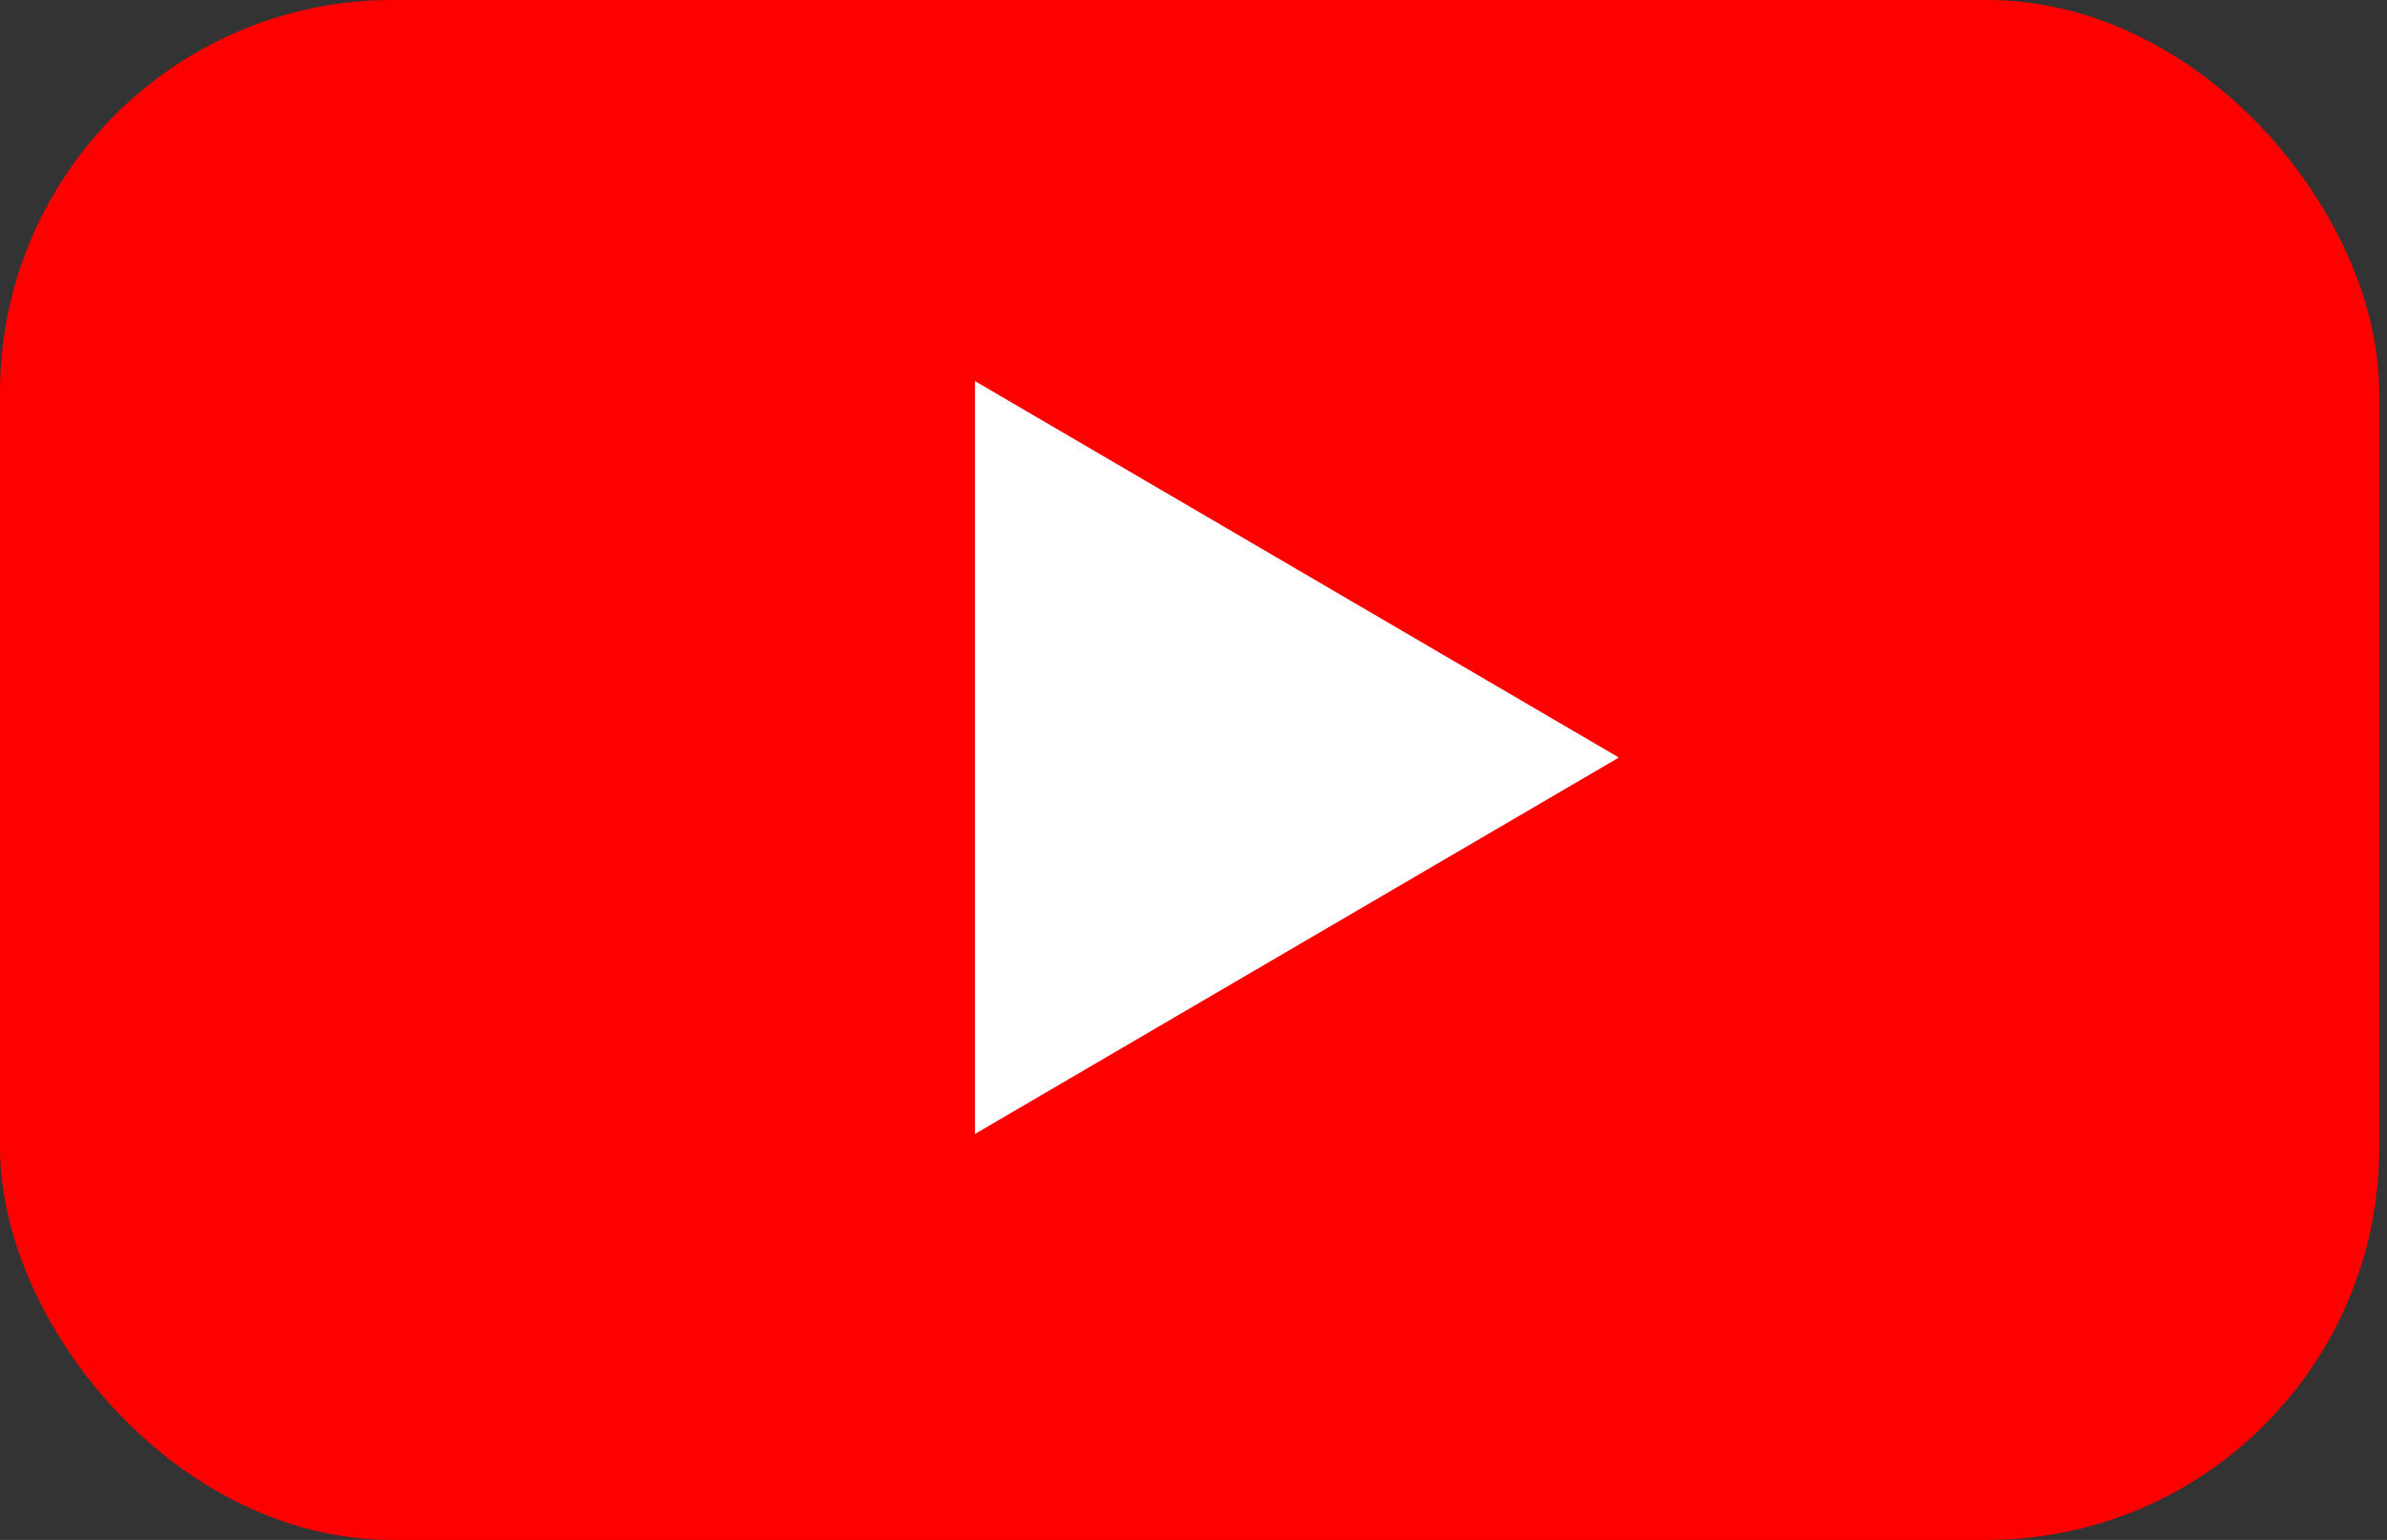 <svg width="124" height="80" viewBox="0 0 124 80" fill="none" xmlns="http://www.w3.org/2000/svg">
<rect x="0" y="0" width="124" height="80" fill="#333333" stroke="none"/>
<rect width="123.597" height="80" rx="20.387" fill="#FF0000"/>
<path d="M84.097 39.355L50.649 58.91V19.799L84.097 39.355Z" fill="white"/>
</svg>
